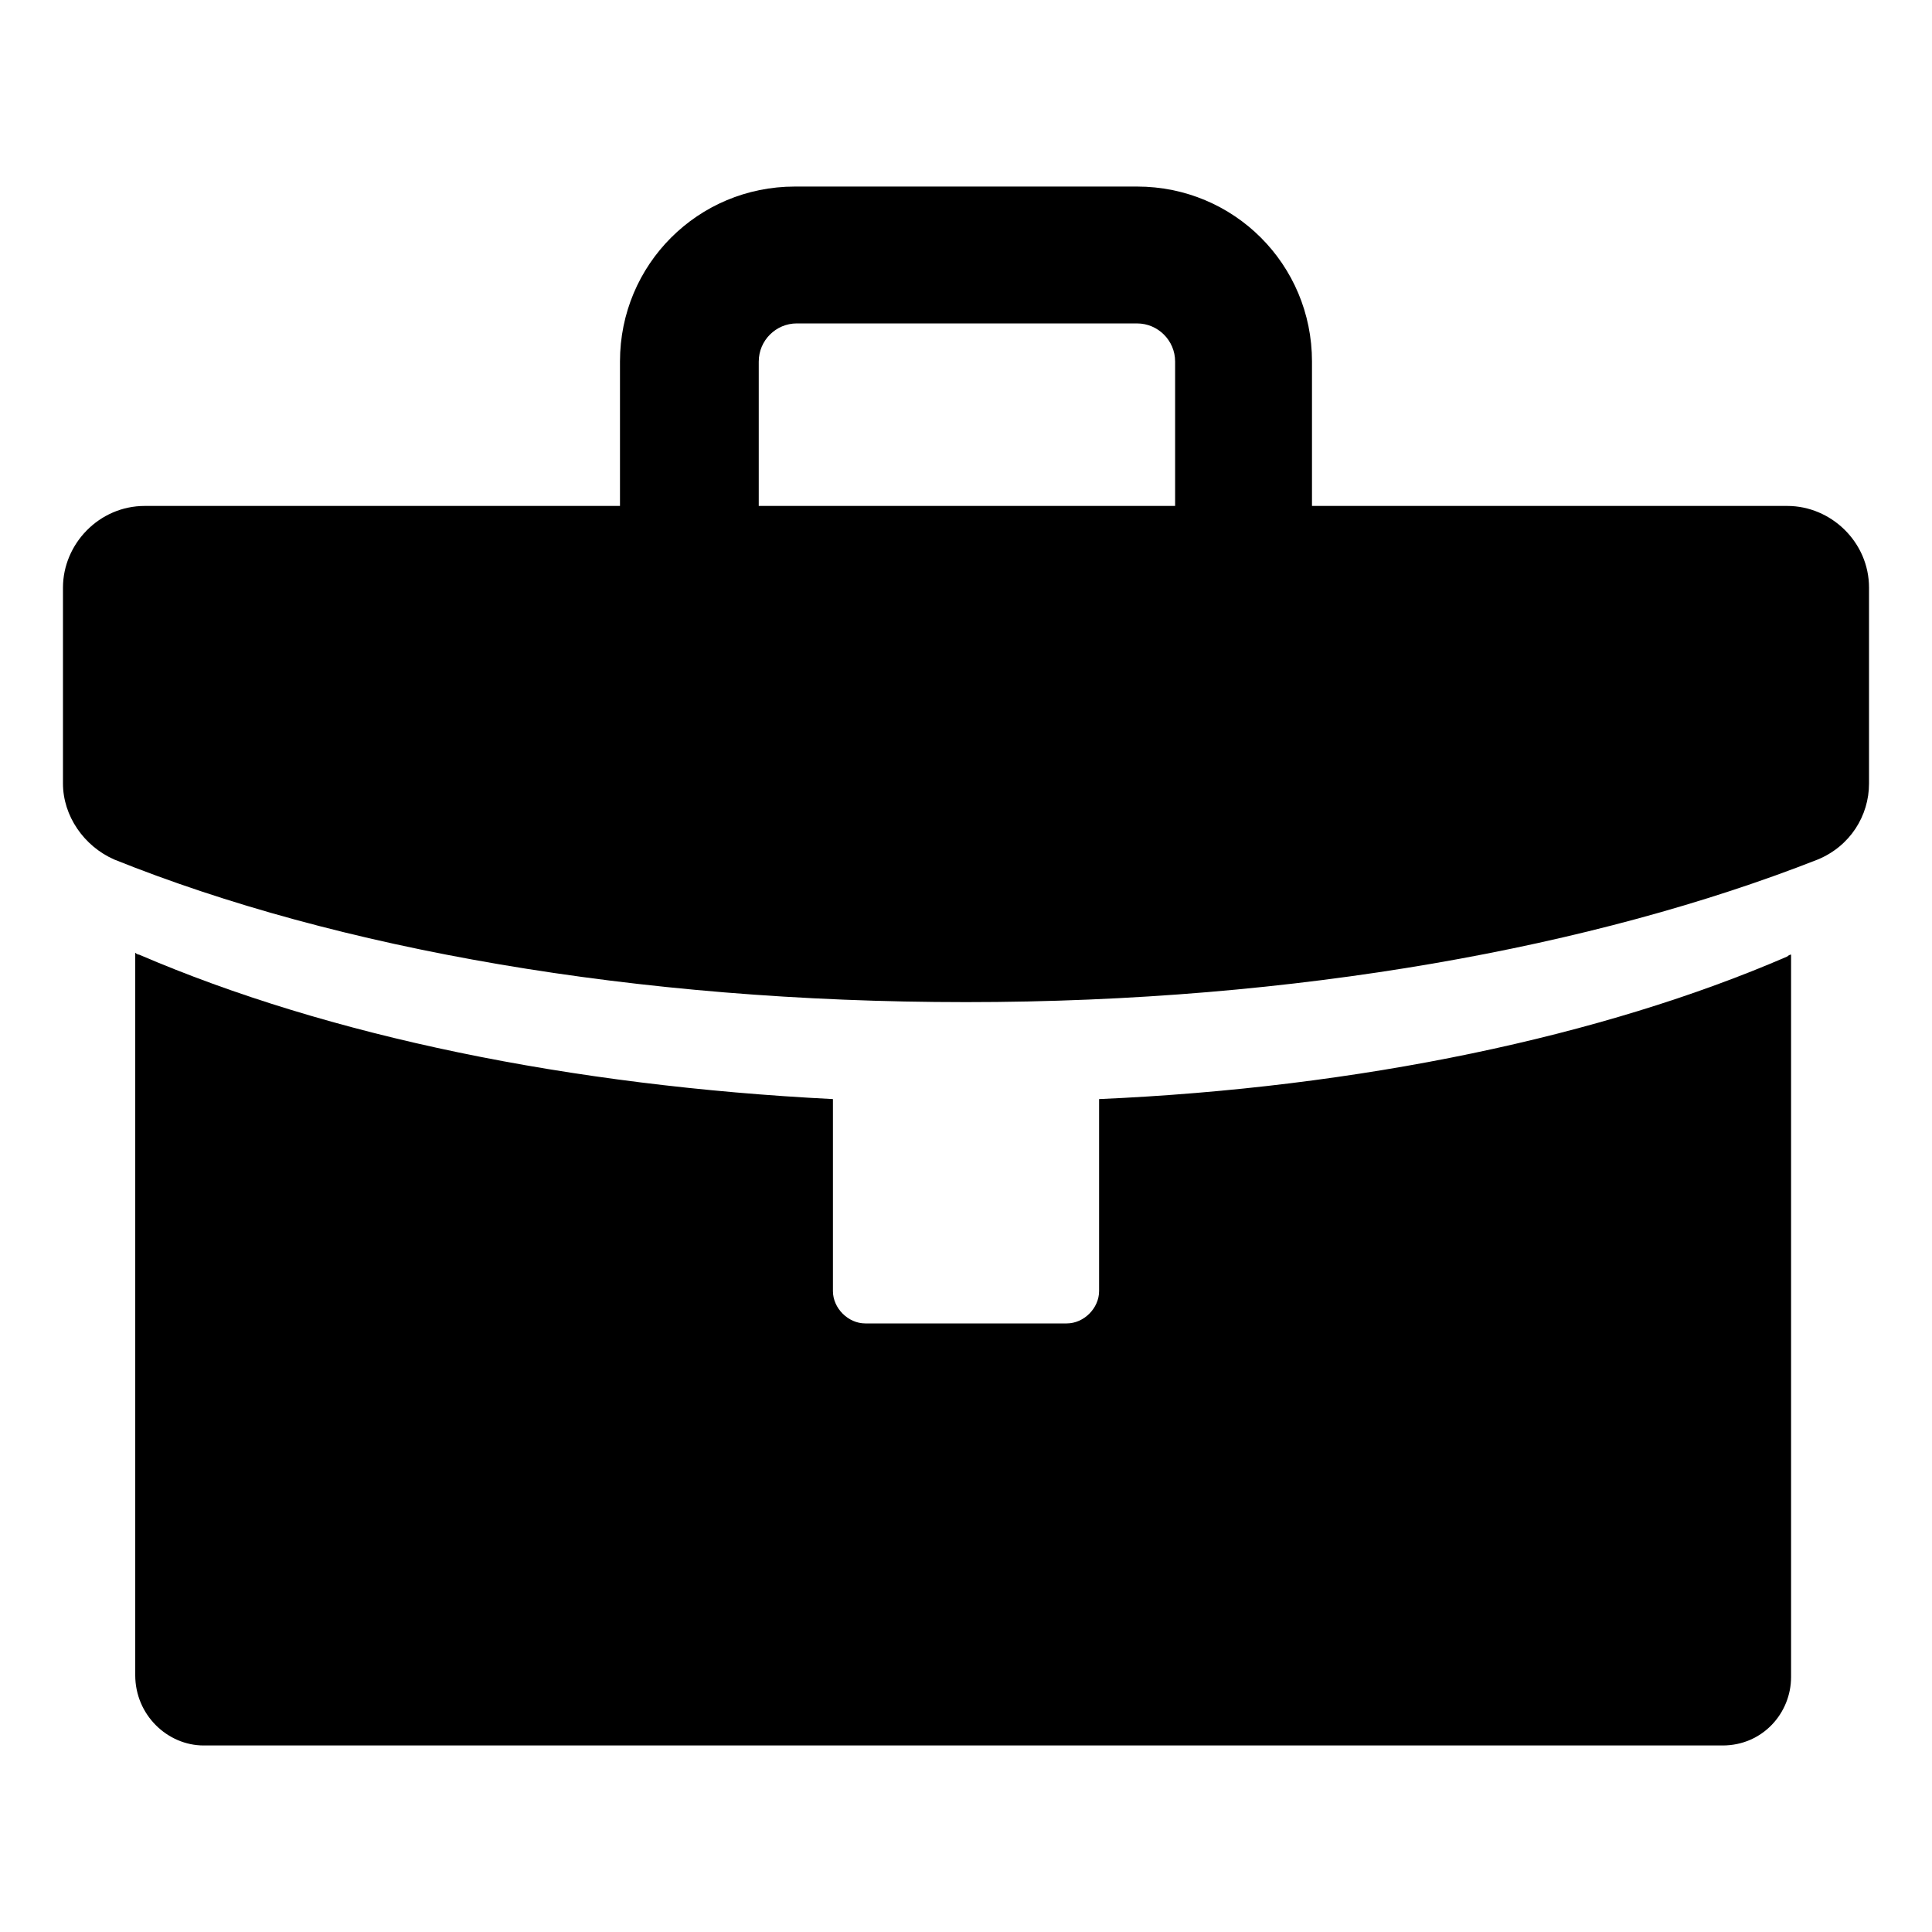 <?xml version="1.0" encoding="UTF-8"?>
<!-- Uploaded to: ICON Repo, www.svgrepo.com, Generator: ICON Repo Mixer Tools -->
<svg fill="#000000" width="800px" height="800px" version="1.1" viewBox="144 144 512 512" xmlns="http://www.w3.org/2000/svg">
 <g>
  <path d="m617.64 278.08h-125.95v-38.289c0-25.695-20.656-46.352-46.352-46.352h-90.684c-25.695 0-46.352 20.656-46.352 46.352v38.289h-125.95c-12.09 0-21.664 10.078-21.664 21.664v51.891c0 8.566 5.543 16.625 13.602 20.152 58.945 23.68 138.04 37.785 225.71 37.785 87.664 0 166.76-14.609 225.71-37.785 8.566-3.527 13.602-11.586 13.602-20.152v-51.891c0.004-12.094-10.074-21.664-21.66-21.664zm-272.56-38.293c0-5.543 4.535-10.078 10.078-10.078l90.18 0.004c5.543 0 10.078 4.535 10.078 10.078v38.289h-110.34v-38.293z"/>
  <path d="m435.27 435.27v50.883c0 4.535-4.031 8.566-8.566 8.566h-53.402c-4.535 0-8.566-4.031-8.566-8.566v-50.883c-69.527-3.527-133.51-16.625-183.89-38.289-0.504 0-1.008-0.504-1.008-0.504v191.45c0 10.578 8.566 18.641 18.137 18.641h402.54c10.578 0 18.137-8.566 18.137-18.137v-191.45c-0.504 0-1.008 0.504-1.008 0.504-48.867 21.16-113.36 34.762-182.38 37.785z"/>
 </g>
</svg>